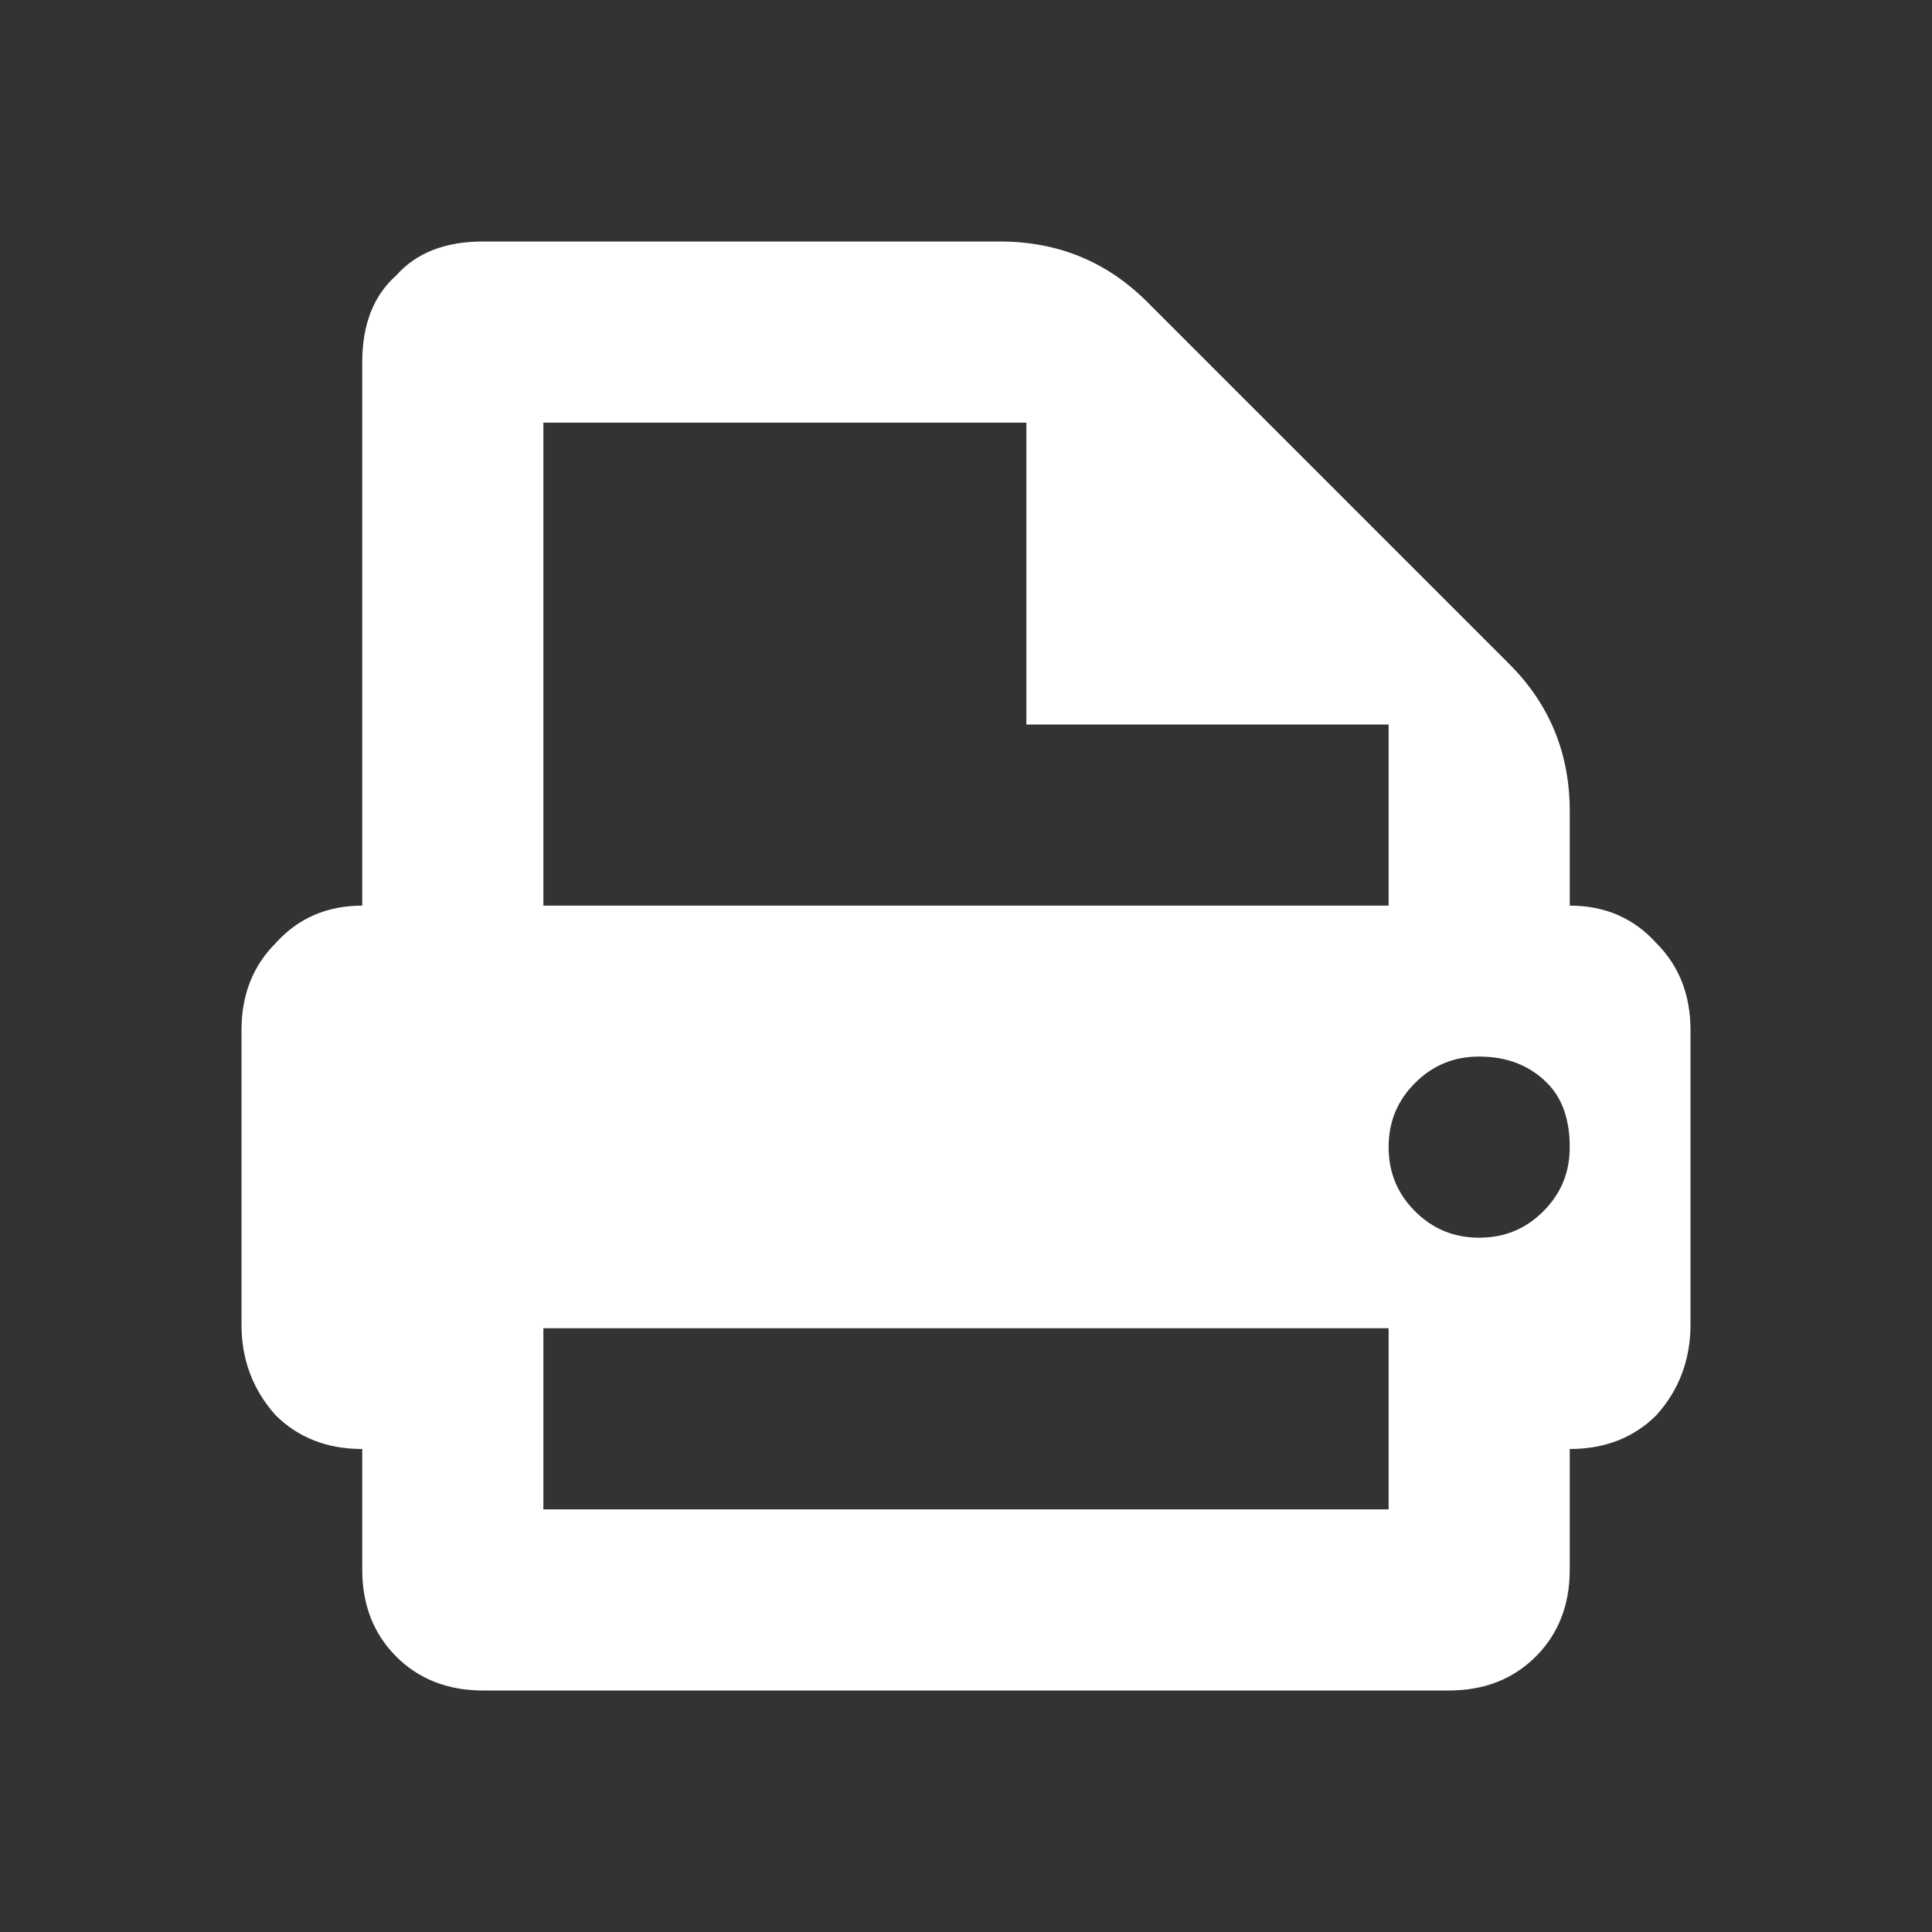 <svg version="1.1" xmlns="http://www.w3.org/2000/svg" width="512px"
   height="512px" viewBox="0 0 512 512" >
<rect x="0" y="0" width="512" height="512" fill="#333333" stroke="none"/>
<path fill="white" d="M416,240c9.3,0,17,3.3,23,10c6,6,9,13.7,9,23v78c0,9.3-3,17.3-9,24c-6,6-13.7,9-23,9v32c0,9.3-3,17-9,23
  s-13.7,9-23,9H128c-9.3,0-17-3-23-9s-9-13.7-9-23v-32c-9.3,0-17-3-23-9c-6-6.7-9-14.7-9-24v-78c0-9.3,3-17,9-23c6-6.7,13.7-10,23-10
  V96c0-10,3-17.7,9-23c5.3-6,13-9,23-9h137c15.3,0,28.3,5.3,39,16l96,96c10.7,10.7,16,23.7,16,39V240z M144,112v128h224v-48h-96v-80
  H144z M392,328c6.7,0,12.3-2.3,17-7s7-10.3,7-17c0-7.3-2-13-6-17c-4.7-4.7-10.7-7-18-7c-6.7,0-12.3,2.3-17,7s-7,10.3-7,17
  s2.3,12.3,7,17S385.3,328,392,328z M368,400v-48H144v48H368z"/>
</svg>
